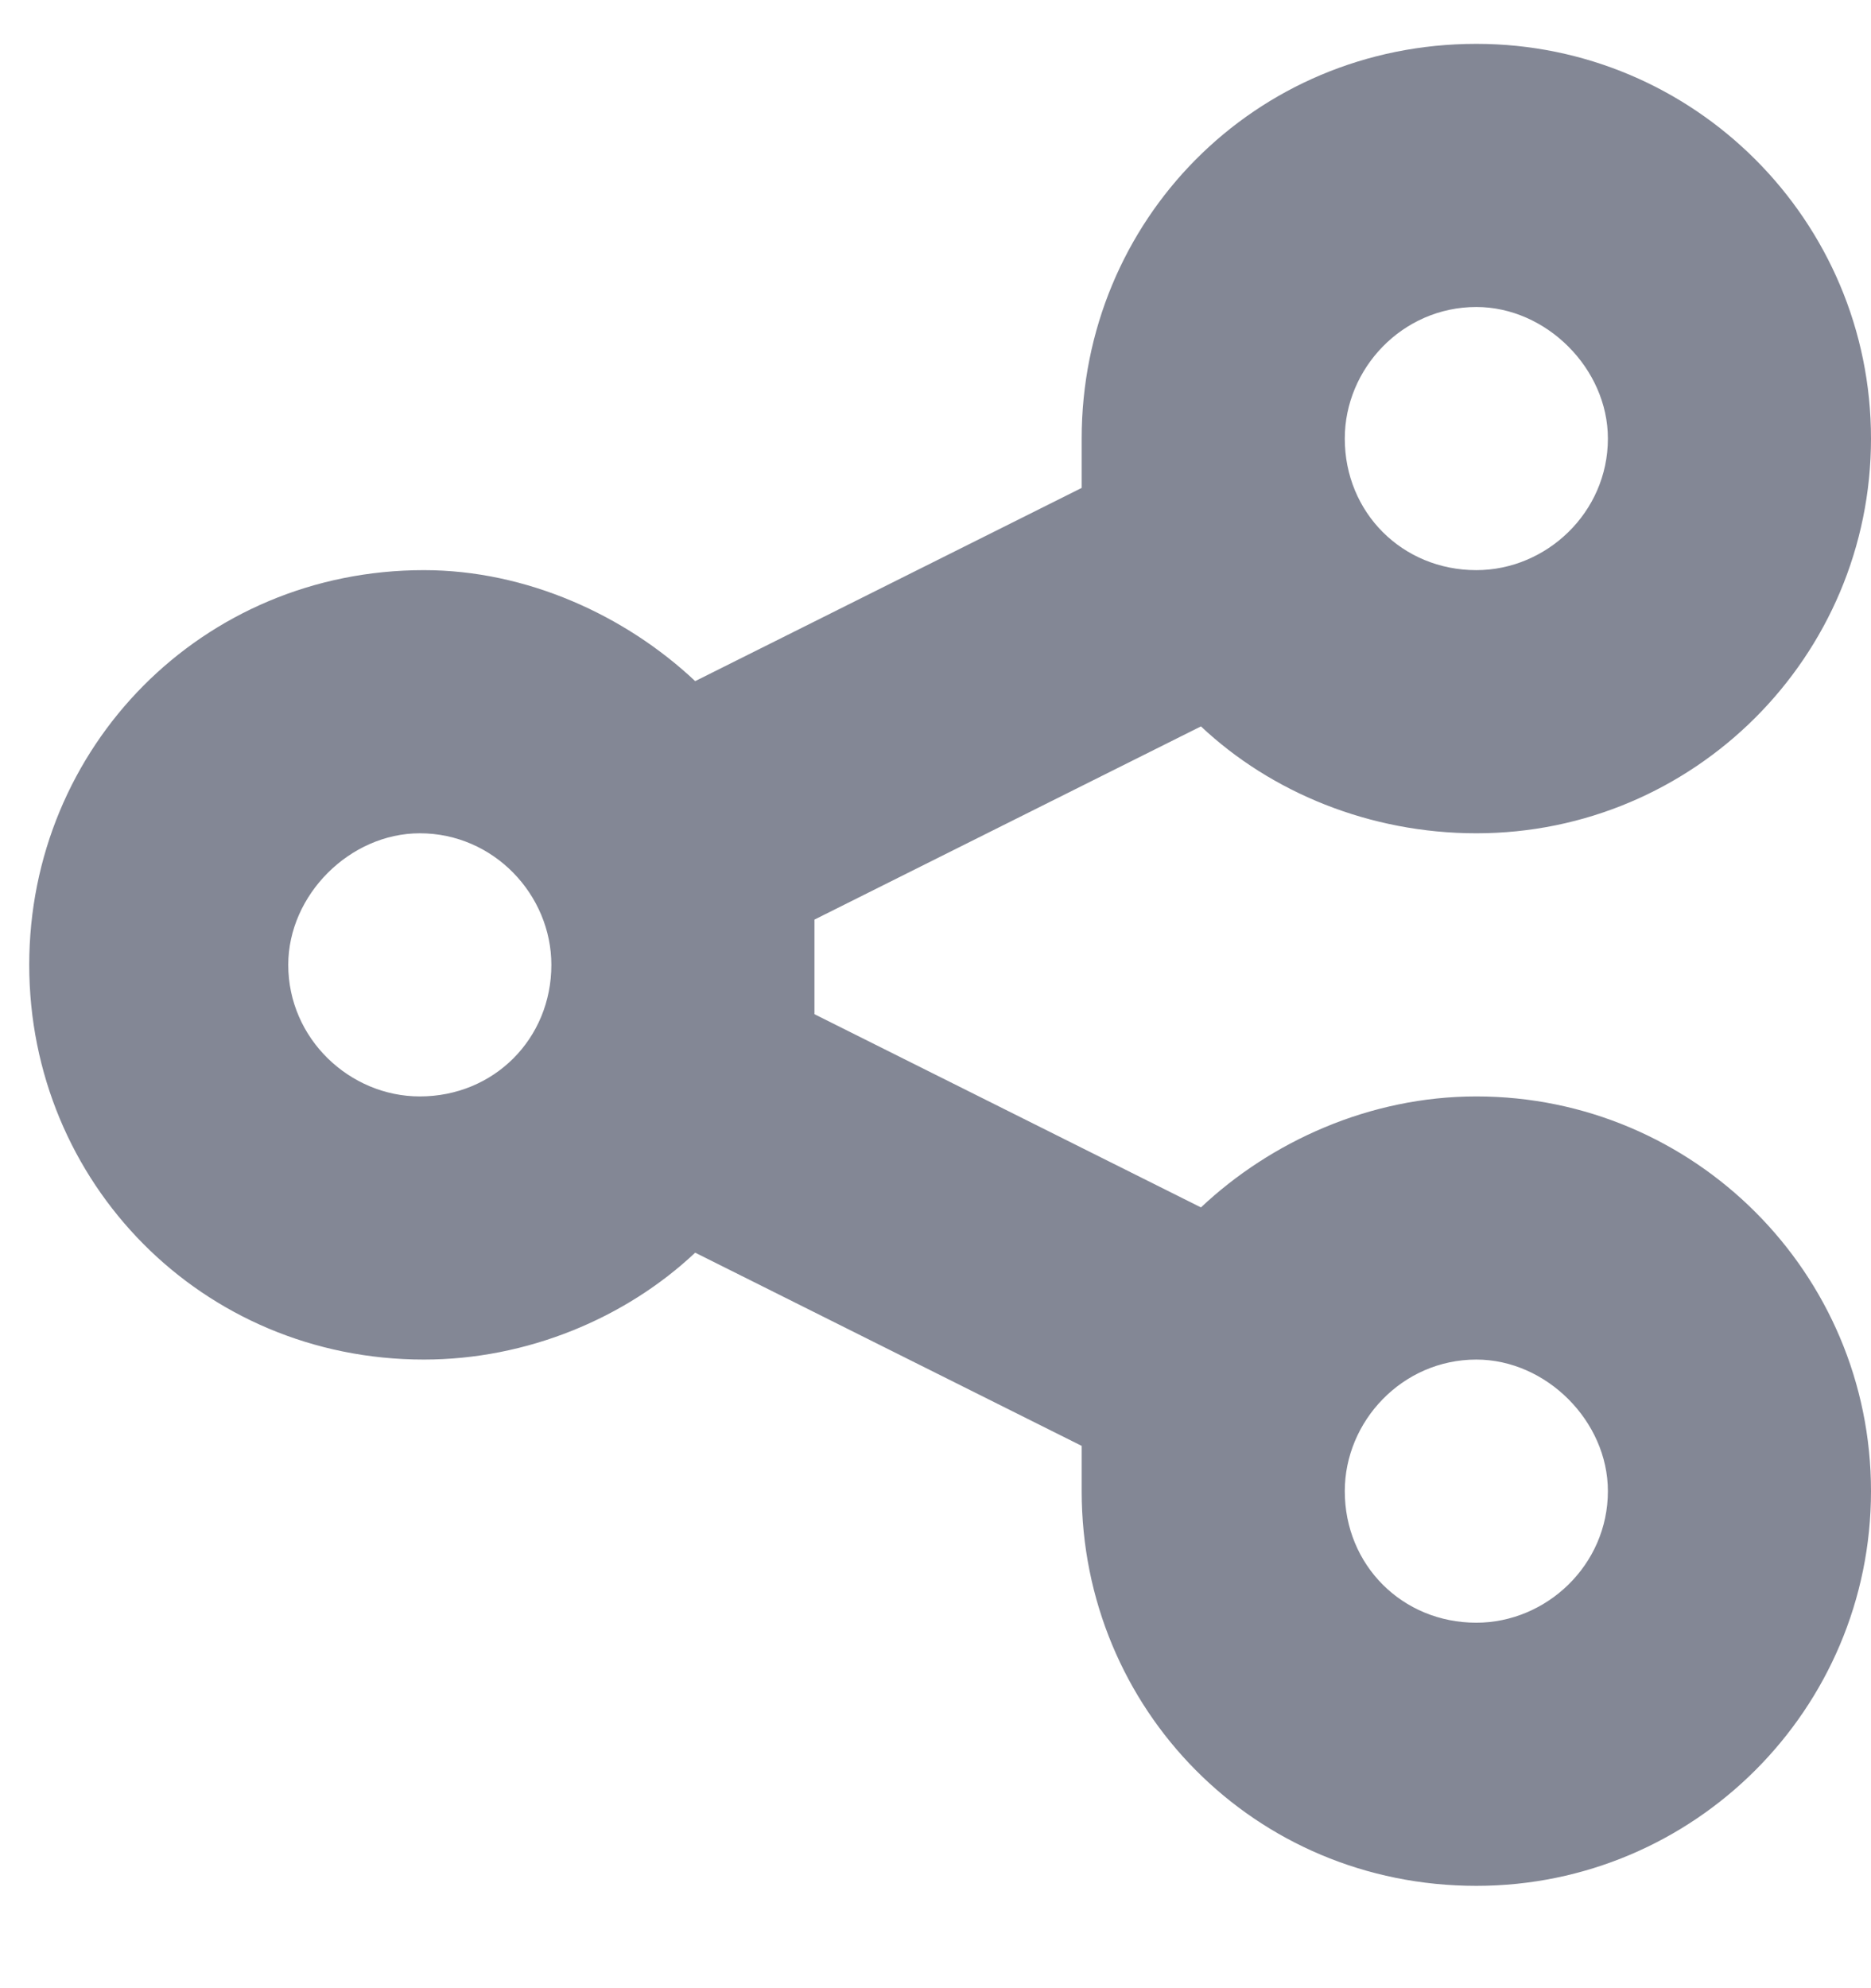 <svg width="16" height="17" viewBox="0 0 16 17" fill="none" xmlns="http://www.w3.org/2000/svg">
<path d="M16 3.75C16 5.613 14.488 7.125 12.625 7.125C11.711 7.125 10.867 6.773 10.27 6.211L6.965 7.863C6.965 7.969 6.965 8.109 6.965 8.25C6.965 8.391 6.965 8.531 6.965 8.672L10.27 10.324C10.867 9.762 11.711 9.375 12.625 9.375C14.488 9.375 16 10.887 16 12.75C16 14.613 14.488 16.125 12.625 16.125C10.727 16.125 9.25 14.613 9.25 12.75C9.25 12.609 9.25 12.469 9.25 12.363L5.945 10.711C5.348 11.273 4.504 11.625 3.625 11.625C1.727 11.625 0.25 10.113 0.25 8.25C0.25 6.387 1.727 4.875 3.625 4.875C4.504 4.875 5.348 5.262 5.945 5.824L9.25 4.172C9.25 4.031 9.25 3.891 9.25 3.75C9.25 1.887 10.727 0.375 12.625 0.375C14.488 0.375 16 1.887 16 3.75ZM3.59 9.375C4.223 9.375 4.715 8.883 4.715 8.25C4.715 7.652 4.223 7.125 3.59 7.125C2.992 7.125 2.465 7.652 2.465 8.25C2.465 8.883 2.992 9.375 3.59 9.375ZM12.625 2.625C11.992 2.625 11.5 3.152 11.5 3.75C11.5 4.383 11.992 4.875 12.625 4.875C13.223 4.875 13.75 4.383 13.75 3.75C13.75 3.152 13.223 2.625 12.625 2.625ZM12.625 13.875C13.223 13.875 13.75 13.383 13.75 12.75C13.75 12.152 13.223 11.625 12.625 11.625C11.992 11.625 11.5 12.152 11.5 12.75C11.5 13.383 11.992 13.875 12.625 13.875Z" fill="#838795"/>
</svg>
